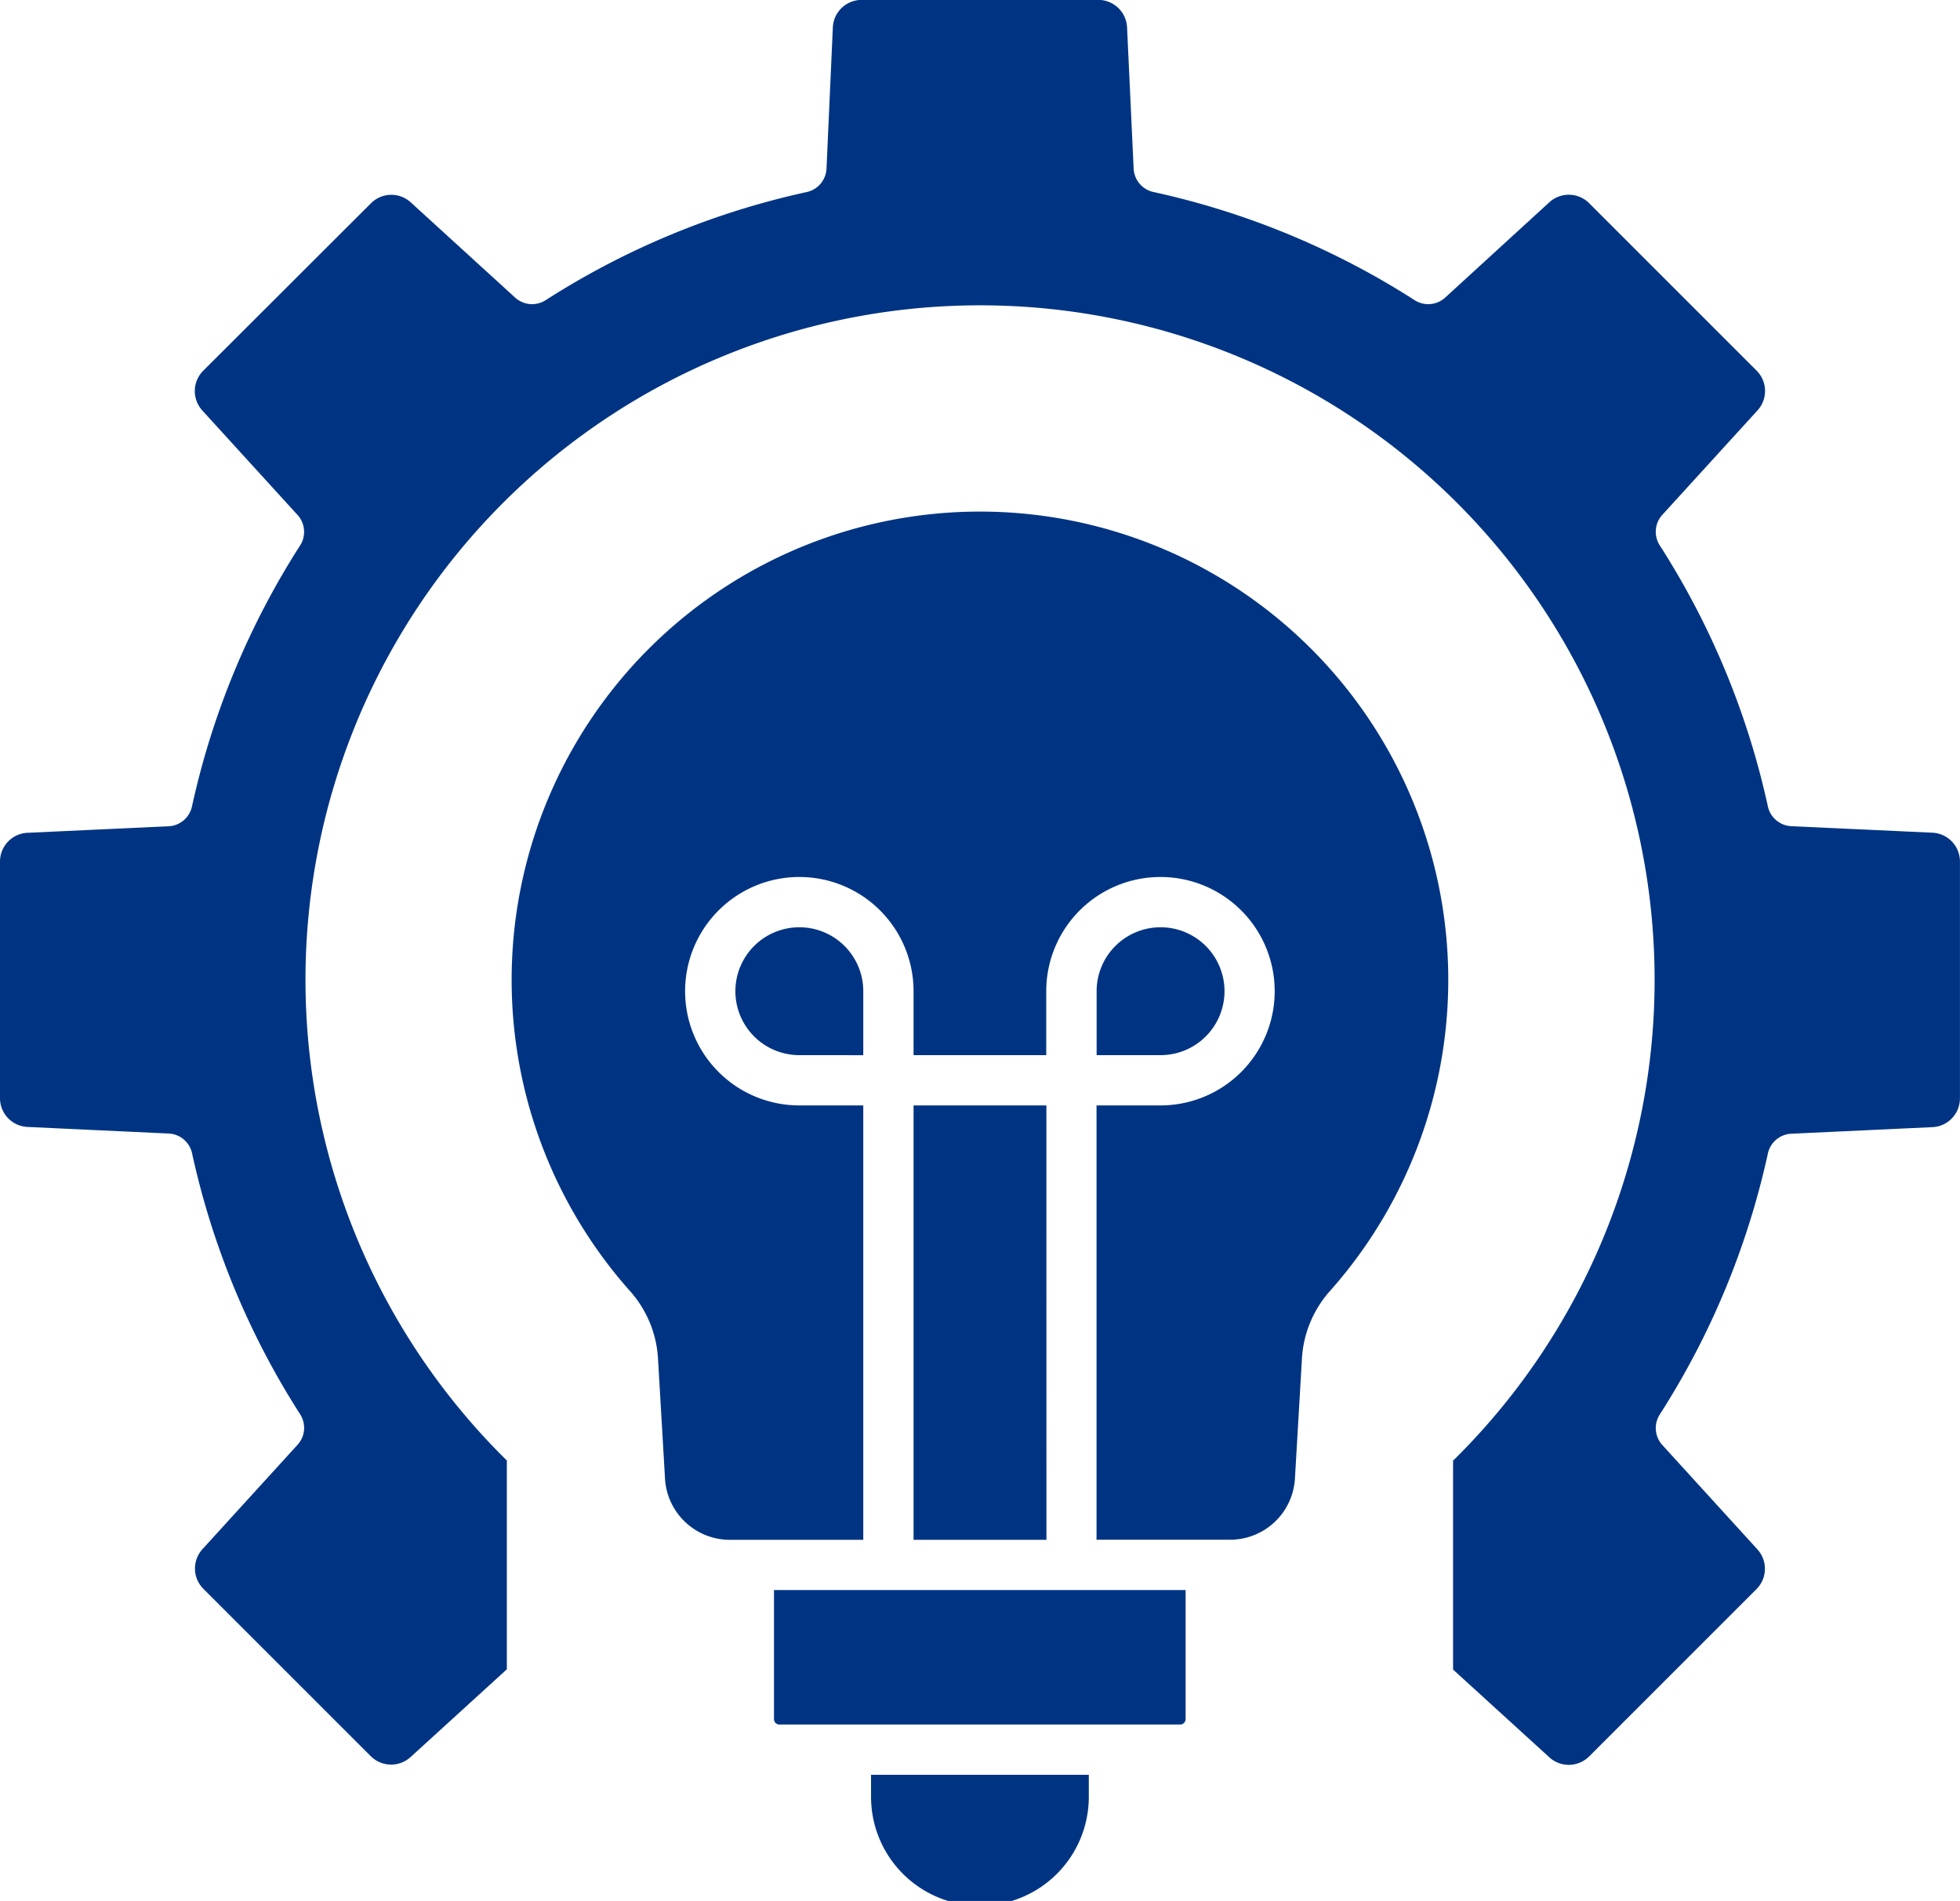 <svg xmlns="http://www.w3.org/2000/svg" width="39.603" height="38.414" viewBox="0 0 39.603 38.414">
  <g id="Group_26619" data-name="Group 26619" transform="translate(-22 -29.02)">
    <path id="Path_81767" data-name="Path 81767" d="M41.8,39.358a9.463,9.463,0,0,1,7.087,15.734,2.248,2.248,0,0,0-.582,1.407l-.14,2.4a1.312,1.312,0,0,1-1.309,1.235h-2.7V51.358h1.292a2.308,2.308,0,1,0-2.308-2.308v1.292H40.459V49.05a2.308,2.308,0,1,0-2.308,2.308h1.292v8.778h-2.7A1.312,1.312,0,0,1,35.437,58.9l-.14-2.4a2.245,2.245,0,0,0-.582-1.407A9.463,9.463,0,0,1,41.8,39.358Zm2.358,9.692v1.292h1.292a1.292,1.292,0,1,0-1.292-1.292Zm-1.015,2.308H40.459v8.778h2.685Zm-3.7-1.015V49.05a1.292,1.292,0,1,0-1.292,1.292Zm6.519,10.808H37.639v2.609a.11.11,0,0,0,.108.109h8.1a.111.111,0,0,0,.109-.109V61.151ZM44,64.884H39.6v.446a2.2,2.2,0,0,0,4.4,0Zm7.36-6.351v4.225l1.945,1.773a.583.583,0,0,0,.806-.019l3.381-3.381a.581.581,0,0,0,.019-.8l-1.923-2.111a.507.507,0,0,1-.052-.615,16.157,16.157,0,0,0,2.185-5.275.508.508,0,0,1,.472-.4l2.853-.133a.582.582,0,0,0,.556-.582V46.43a.583.583,0,0,0-.556-.583l-2.853-.132a.508.508,0,0,1-.472-.4,16.142,16.142,0,0,0-2.185-5.275.508.508,0,0,1,.052-.616l1.923-2.11a.582.582,0,0,0-.019-.806l-3.381-3.381a.582.582,0,0,0-.806-.019L51.2,35.034a.508.508,0,0,1-.616.052A16.157,16.157,0,0,0,45.306,32.9a.509.509,0,0,1-.4-.473l-.133-2.853a.582.582,0,0,0-.582-.556H39.411a.582.582,0,0,0-.583.556L38.7,32.428a.509.509,0,0,1-.4.473,16.138,16.138,0,0,0-5.275,2.185.508.508,0,0,1-.616-.052L30.3,33.11a.581.581,0,0,0-.806.019L26.108,36.51a.582.582,0,0,0-.019.806l1.923,2.11a.508.508,0,0,1,.052.616,16.175,16.175,0,0,0-2.185,5.275.508.508,0,0,1-.472.4l-2.853.132A.582.582,0,0,0,22,46.43v4.781a.582.582,0,0,0,.556.582l2.853.133a.508.508,0,0,1,.472.4A16.157,16.157,0,0,0,28.065,57.6a.507.507,0,0,1-.052.615L26.09,60.326a.581.581,0,0,0,.019.8l3.381,3.381a.583.583,0,0,0,.806.019l1.945-1.773V58.534l-.076-.076a13.63,13.63,0,1,1,19.275,0l-.076.075Z" transform="translate(0)" fill="#003483" fill-rule="evenodd"/>
  </g>
</svg>
